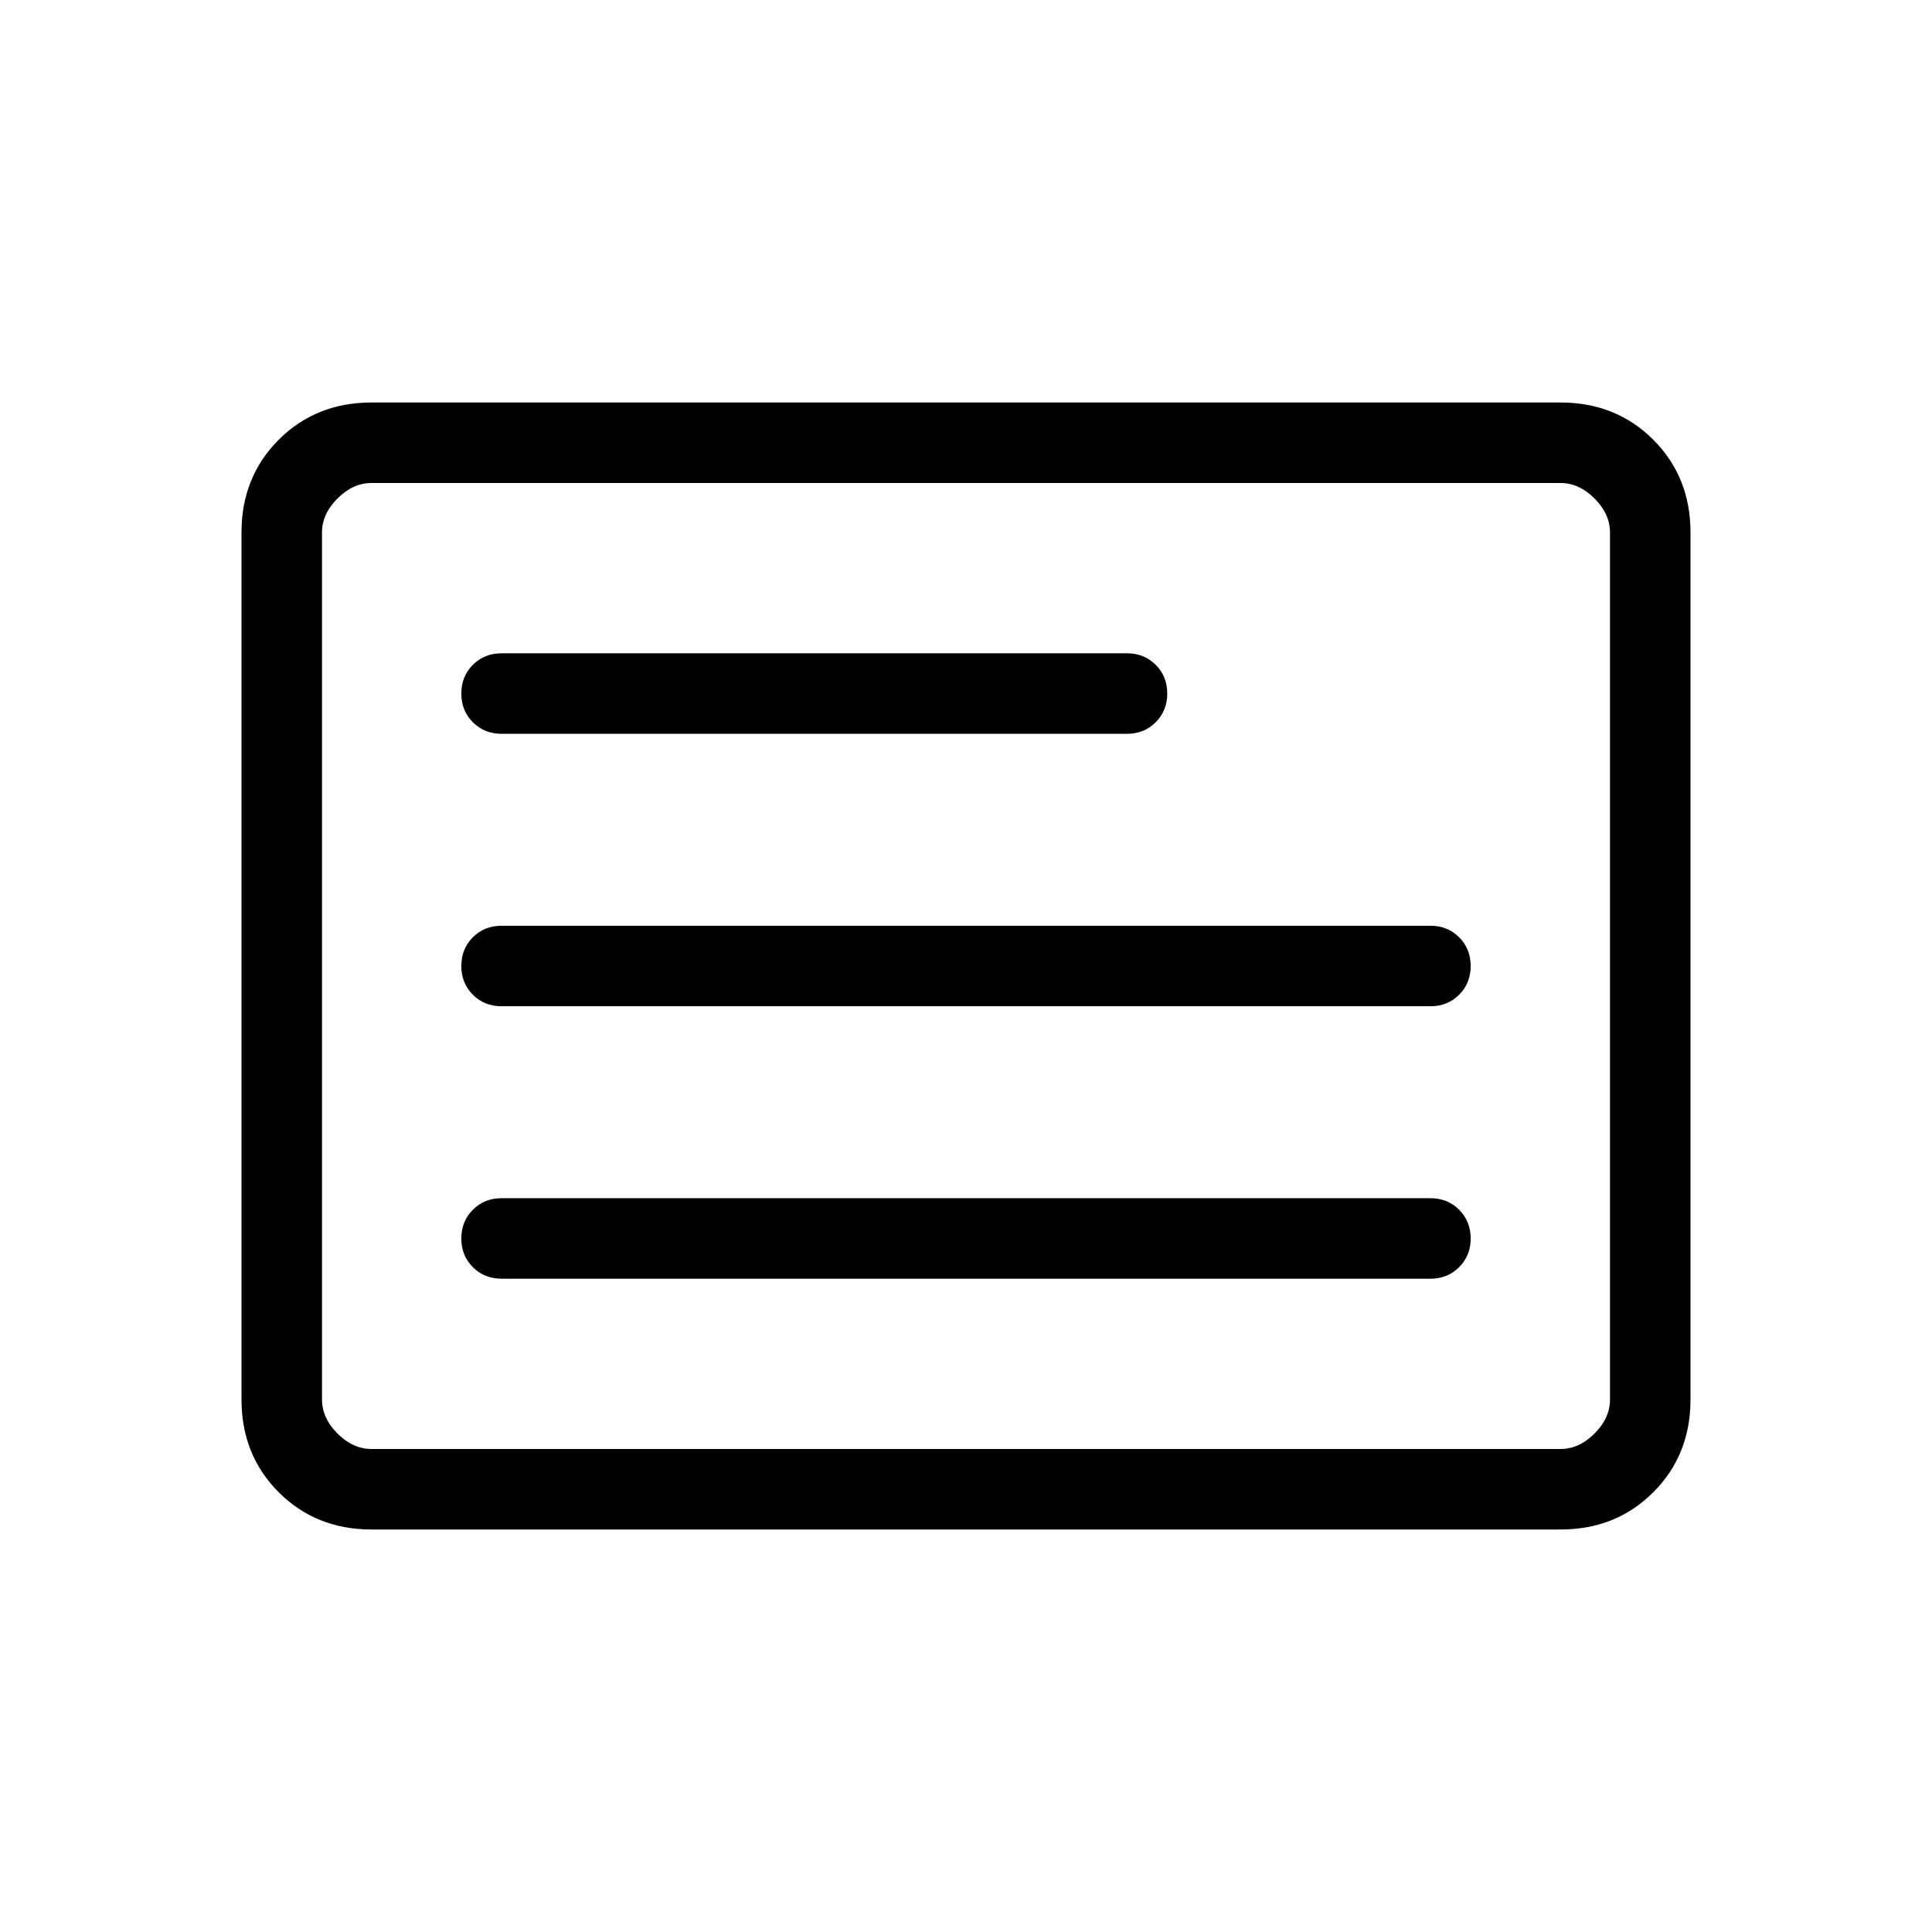 <svg xmlns="http://www.w3.org/2000/svg" height="24px" viewBox="0 -960 960 960" width="24px" fill="#000000"><path d="M184.62-200q-27.62 0-46.12-18.5Q120-237 120-264.62v-430.76q0-27.62 18.5-46.12Q157-760 184.62-760h590.76q27.62 0 46.12 18.5Q840-723 840-695.38v430.76q0 27.62-18.5 46.12Q803-200 775.38-200H184.62Zm0-40h590.76q9.24 0 16.93-7.69 7.69-7.69 7.69-16.93v-430.76q0-9.24-7.69-16.93-7.69-7.69-16.93-7.69H184.62q-9.24 0-16.93 7.69-7.69 7.69-7.69 16.93v430.76q0 9.24 7.69 16.93 7.69 7.69 16.93 7.69ZM160-240v-480 480Zm89.23-84.62h461.54q8.54 0 14.27-5.73t5.73-14.27q0-8.53-5.73-14.26-5.73-5.74-14.27-5.74H249.23q-8.54 0-14.27 5.74-5.73 5.73-5.73 14.26 0 8.54 5.73 14.27t14.27 5.73Zm0-135.38h461.54q8.54 0 14.27-5.73t5.73-14.27q0-8.54-5.73-14.27T710.77-500H249.23q-8.54 0-14.27 5.73T229.23-480q0 8.54 5.73 14.27t14.27 5.73Zm0-135.38H560q8.54 0 14.27-5.74 5.73-5.73 5.73-14.26 0-8.54-5.73-14.27T560-635.38H249.23q-8.54 0-14.27 5.73t-5.73 14.27q0 8.53 5.73 14.26 5.73 5.74 14.27 5.74Z"/></svg>